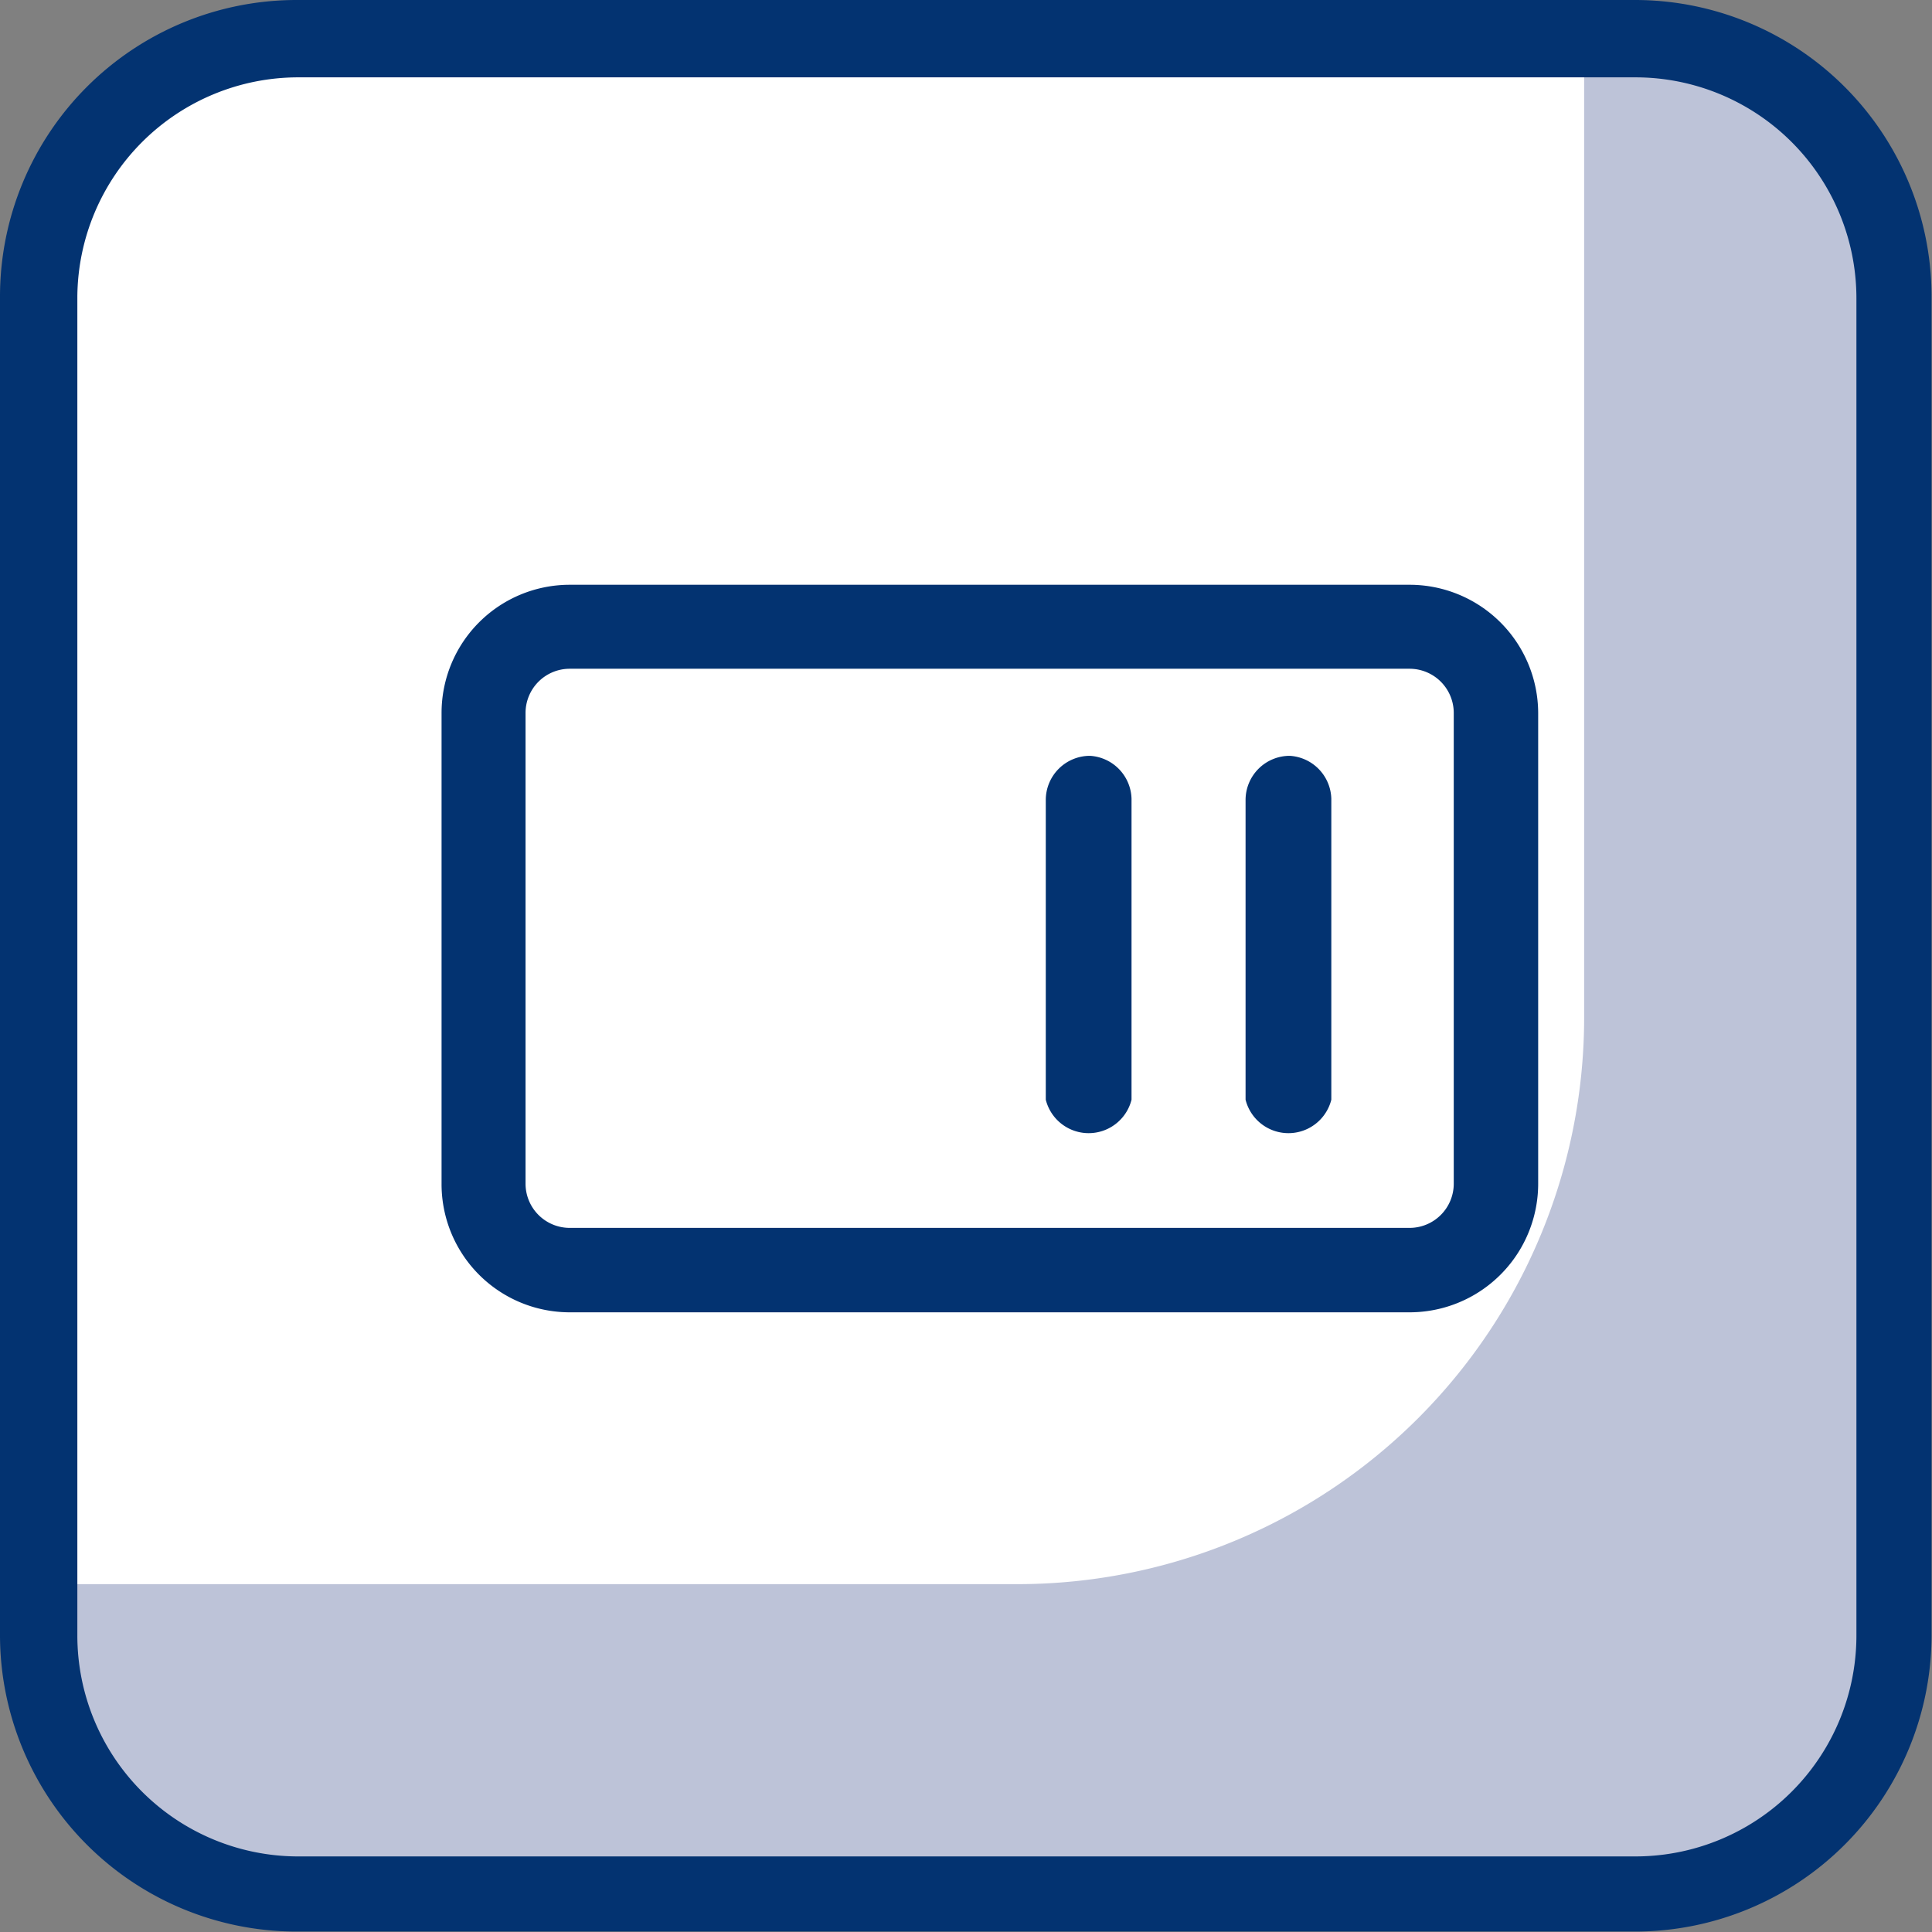 <svg xmlns="http://www.w3.org/2000/svg" viewBox="0 0 43.71 43.71"><rect x="0" y="0" width="43.71" height="43.71" fill="#808080" stroke="none"/><defs><style>.cls-1{fill:#bdc3d8;}.cls-2{fill:#fff;}.cls-3{fill:#033371;}</style></defs><g id="Capa_2" data-name="Capa 2"><g id="Capa_1-2" data-name="Capa 1"><rect class="cls-1" x="0.87" y="0.87" width="41.96" height="41.96" rx="5.83"/><path class="cls-2" d="M6.7.87H35.84a0,0,0,0,1,0,0V23A12.82,12.82,0,0,1,23,35.84H.87a0,0,0,0,1,0,0V6.7A5.83,5.83,0,0,1,6.7.87Z"/><path class="cls-3" d="M6.7,0A6.71,6.71,0,0,0,0,6.7V37a6.71,6.71,0,0,0,6.7,6.7H37a6.71,6.71,0,0,0,6.7-6.7V6.7A6.71,6.71,0,0,0,37,0ZM1.75,37V6.7a5,5,0,0,1,5-4.95H37a5,5,0,0,1,5,5V37a5,5,0,0,1-5,5H6.7A5,5,0,0,1,1.75,37Z"/><path class="cls-3" d="M29.18,17.1a1,1,0,0,0-1,1v6.78a1,1,0,0,0,1.94,0V18.07A1,1,0,0,0,29.18,17.1Z"/><path class="cls-3" d="M24.66,17.1a1,1,0,0,0-1,1v6.78a1,1,0,0,0,1.94,0V18.07A1,1,0,0,0,24.66,17.1Z"/><path class="cls-3" d="M31.89,13.23h-19a2.9,2.9,0,0,0-2.9,2.9V26.78a2.9,2.9,0,0,0,2.9,2.91h19a2.91,2.91,0,0,0,2.91-2.91V16.13A2.91,2.91,0,0,0,31.89,13.23Zm1,13.55a1,1,0,0,1-1,1h-19a1,1,0,0,1-1-1V16.13a1,1,0,0,1,1-1h19a1,1,0,0,1,1,1Z"/></g></g></svg>